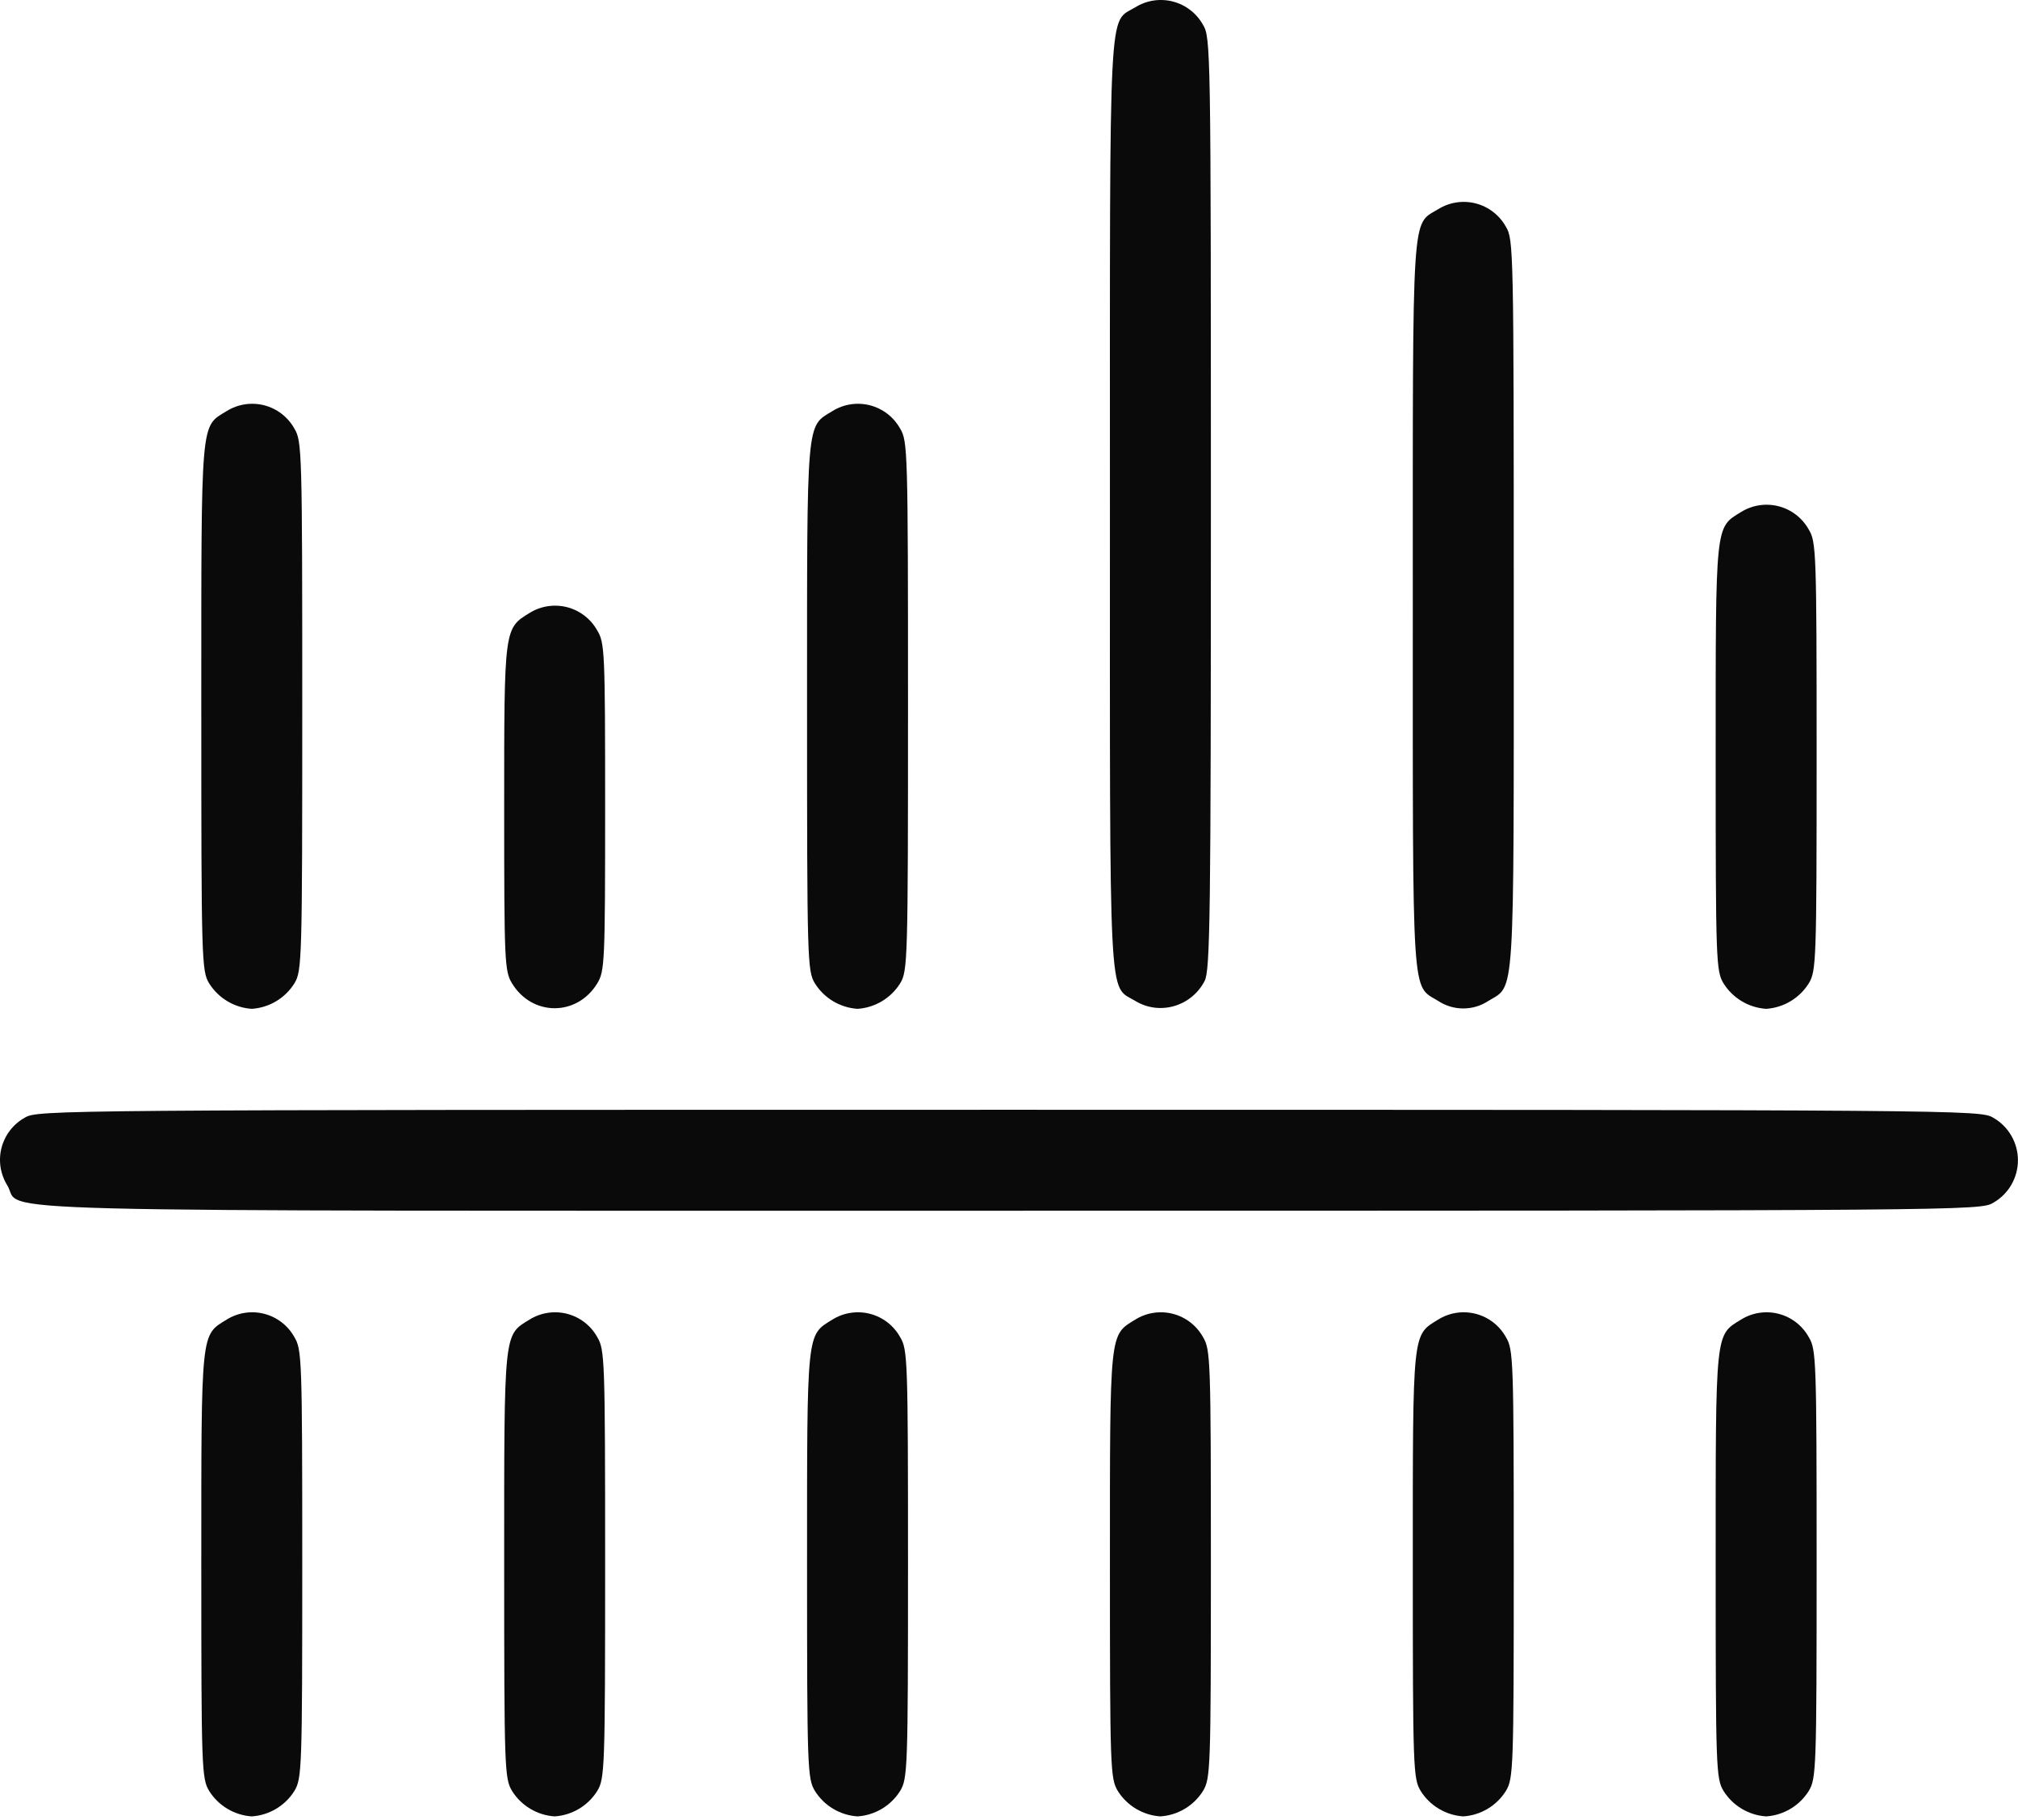 <svg width="245" height="221" viewBox="0 0 245 221" fill="none" xmlns="http://www.w3.org/2000/svg">
<path fill-rule="evenodd" clip-rule="evenodd" d="M137.842 0.881C134.544 2.891 134.753 -1.092 134.753 61.211C134.753 123.513 134.544 119.53 137.842 121.54C140.783 123.329 144.644 122.214 146.25 119.113C146.924 117.814 147.01 111.195 147.01 61.112C147.01 5.907 146.985 4.546 146.054 3.014C145.669 2.32 145.147 1.712 144.519 1.227C143.892 0.741 143.173 0.388 142.405 0.188C141.637 -0.011 140.836 -0.053 140.052 0.066C139.268 0.186 138.516 0.463 137.842 0.881ZM174.613 25.395C171.352 27.393 171.524 24.709 171.524 73.468C171.524 122.226 171.352 119.542 174.613 121.54C175.515 122.134 176.572 122.45 177.652 122.45C178.733 122.45 179.79 122.134 180.692 121.54C183.953 119.542 183.781 122.238 183.781 73.37C183.781 30.323 183.756 29.048 182.825 27.528C182.44 26.835 181.918 26.227 181.29 25.741C180.663 25.255 179.944 24.902 179.176 24.702C178.408 24.503 177.607 24.461 176.823 24.581C176.039 24.7 175.287 24.977 174.613 25.395ZM27.528 49.91C24.317 51.871 24.439 50.486 24.439 85.823C24.439 116.71 24.476 117.899 25.395 119.407C25.952 120.294 26.711 121.037 27.61 121.574C28.509 122.111 29.523 122.427 30.568 122.496C31.613 122.427 32.627 122.111 33.526 121.574C34.425 121.037 35.184 120.294 35.74 119.407C36.66 117.887 36.696 116.71 36.696 85.725C36.696 54.739 36.66 53.562 35.74 52.042C35.355 51.349 34.833 50.741 34.206 50.255C33.578 49.769 32.859 49.416 32.091 49.216C31.323 49.017 30.523 48.975 29.738 49.095C28.954 49.214 28.202 49.491 27.528 49.91ZM101.07 49.91C97.859 51.871 97.982 50.486 97.982 85.823C97.982 116.71 98.018 117.899 98.938 119.407C99.494 120.294 100.253 121.037 101.152 121.574C102.051 122.111 103.065 122.427 104.11 122.496C105.155 122.427 106.169 122.111 107.068 121.574C107.967 121.037 108.726 120.294 109.283 119.407C110.202 117.887 110.239 116.71 110.239 85.725C110.239 54.739 110.202 53.562 109.283 52.042C108.897 51.349 108.375 50.741 107.748 50.255C107.121 49.769 106.401 49.416 105.634 49.216C104.866 49.017 104.065 48.975 103.281 49.095C102.496 49.214 101.744 49.491 101.07 49.91ZM211.384 62.167C208.222 64.103 208.295 63.38 208.295 91.951C208.295 116.759 208.344 117.899 209.251 119.407C209.807 120.294 210.566 121.037 211.466 121.574C212.365 122.111 213.379 122.427 214.424 122.496C215.469 122.427 216.482 122.111 217.382 121.574C218.281 121.037 219.04 120.294 219.596 119.407C220.503 117.899 220.552 116.759 220.552 91.853C220.552 66.947 220.503 65.807 219.596 64.299C219.211 63.606 218.689 62.998 218.062 62.512C217.434 62.026 216.715 61.673 215.947 61.473C215.179 61.274 214.379 61.233 213.594 61.352C212.81 61.471 212.058 61.748 211.384 62.167ZM64.299 74.424C61.198 76.311 61.211 76.262 61.211 98.08C61.211 116.808 61.26 117.924 62.167 119.407C64.618 123.427 70.06 123.427 72.511 119.407C73.418 117.924 73.468 116.808 73.468 97.982C73.468 79.155 73.418 78.039 72.511 76.556C72.126 75.863 71.604 75.255 70.977 74.769C70.35 74.283 69.63 73.93 68.862 73.73C68.094 73.531 67.294 73.49 66.51 73.609C65.725 73.728 64.973 74.005 64.299 74.424ZM3.014 135.709C2.32 136.094 1.712 136.616 1.227 137.243C0.741 137.871 0.388 138.59 0.188 139.358C-0.011 140.126 -0.053 140.926 0.066 141.711C0.186 142.495 0.463 143.247 0.881 143.921C2.928 147.28 -7.601 147.01 122.594 147.01C238.582 147.01 240.433 146.985 241.977 146.054C242.893 145.535 243.654 144.783 244.184 143.875C244.713 142.966 244.992 141.933 244.992 140.881C244.992 139.83 244.713 138.797 244.184 137.888C243.654 136.979 242.893 136.227 241.977 135.709C240.433 134.777 238.582 134.753 122.496 134.753C6.409 134.753 4.558 134.777 3.014 135.709ZM27.528 160.223C24.366 162.16 24.439 161.436 24.439 190.008C24.439 214.816 24.488 215.956 25.395 217.463C25.952 218.351 26.711 219.093 27.61 219.63C28.509 220.167 29.523 220.483 30.568 220.552C31.613 220.483 32.627 220.167 33.526 219.63C34.425 219.093 35.184 218.351 35.74 217.463C36.647 215.956 36.696 214.816 36.696 189.91C36.696 165.003 36.647 163.863 35.74 162.356C35.355 161.662 34.833 161.054 34.206 160.568C33.578 160.082 32.859 159.729 32.091 159.53C31.323 159.33 30.523 159.289 29.738 159.408C28.954 159.527 28.202 159.804 27.528 160.223ZM64.299 160.223C61.137 162.16 61.211 161.436 61.211 190.008C61.211 214.816 61.26 215.956 62.167 217.463C62.723 218.351 63.482 219.093 64.381 219.63C65.28 220.167 66.294 220.483 67.339 220.552C68.384 220.483 69.398 220.167 70.297 219.63C71.196 219.093 71.955 218.351 72.511 217.463C73.418 215.956 73.468 214.816 73.468 189.91C73.468 165.003 73.418 163.863 72.511 162.356C72.126 161.662 71.604 161.054 70.977 160.568C70.35 160.082 69.63 159.729 68.862 159.53C68.094 159.33 67.294 159.289 66.51 159.408C65.725 159.527 64.973 159.804 64.299 160.223ZM101.07 160.223C97.908 162.16 97.982 161.436 97.982 190.008C97.982 214.816 98.031 215.956 98.938 217.463C99.494 218.351 100.253 219.093 101.152 219.63C102.051 220.167 103.065 220.483 104.11 220.552C105.155 220.483 106.169 220.167 107.068 219.63C107.967 219.093 108.726 218.351 109.283 217.463C110.19 215.956 110.239 214.816 110.239 189.91C110.239 165.003 110.19 163.863 109.283 162.356C108.897 161.662 108.375 161.054 107.748 160.568C107.121 160.082 106.401 159.729 105.634 159.53C104.866 159.33 104.065 159.289 103.281 159.408C102.496 159.527 101.744 159.804 101.07 160.223ZM137.842 160.223C134.679 162.16 134.753 161.436 134.753 190.008C134.753 214.816 134.802 215.956 135.709 217.463C136.265 218.351 137.024 219.093 137.923 219.63C138.822 220.167 139.836 220.483 140.881 220.552C141.926 220.483 142.94 220.167 143.839 219.63C144.739 219.093 145.498 218.351 146.054 217.463C146.961 215.956 147.01 214.816 147.01 189.91C147.01 165.003 146.961 163.863 146.054 162.356C145.669 161.662 145.147 161.054 144.519 160.568C143.892 160.082 143.173 159.729 142.405 159.53C141.637 159.33 140.836 159.289 140.052 159.408C139.268 159.527 138.516 159.804 137.842 160.223ZM174.613 160.223C171.45 162.16 171.524 161.436 171.524 190.008C171.524 214.816 171.573 215.956 172.48 217.463C173.036 218.351 173.795 219.093 174.694 219.63C175.594 220.167 176.607 220.483 177.652 220.552C178.698 220.483 179.711 220.167 180.611 219.63C181.51 219.093 182.269 218.351 182.825 217.463C183.732 215.956 183.781 214.816 183.781 189.91C183.781 165.003 183.732 163.863 182.825 162.356C182.44 161.662 181.918 161.054 181.29 160.568C180.663 160.082 179.944 159.729 179.176 159.53C178.408 159.33 177.607 159.289 176.823 159.408C176.039 159.527 175.287 159.804 174.613 160.223ZM211.384 160.223C208.222 162.16 208.295 161.436 208.295 190.008C208.295 214.816 208.344 215.956 209.251 217.463C209.807 218.351 210.566 219.093 211.466 219.63C212.365 220.167 213.379 220.483 214.424 220.552C215.469 220.483 216.482 220.167 217.382 219.63C218.281 219.093 219.04 218.351 219.596 217.463C220.503 215.956 220.552 214.816 220.552 189.91C220.552 165.003 220.503 163.863 219.596 162.356C219.211 161.662 218.689 161.054 218.062 160.568C217.434 160.082 216.715 159.729 215.947 159.53C215.179 159.33 214.379 159.289 213.594 159.408C212.81 159.527 212.058 159.804 211.384 160.223Z" fill="#0A0A0B"/>
</svg>
